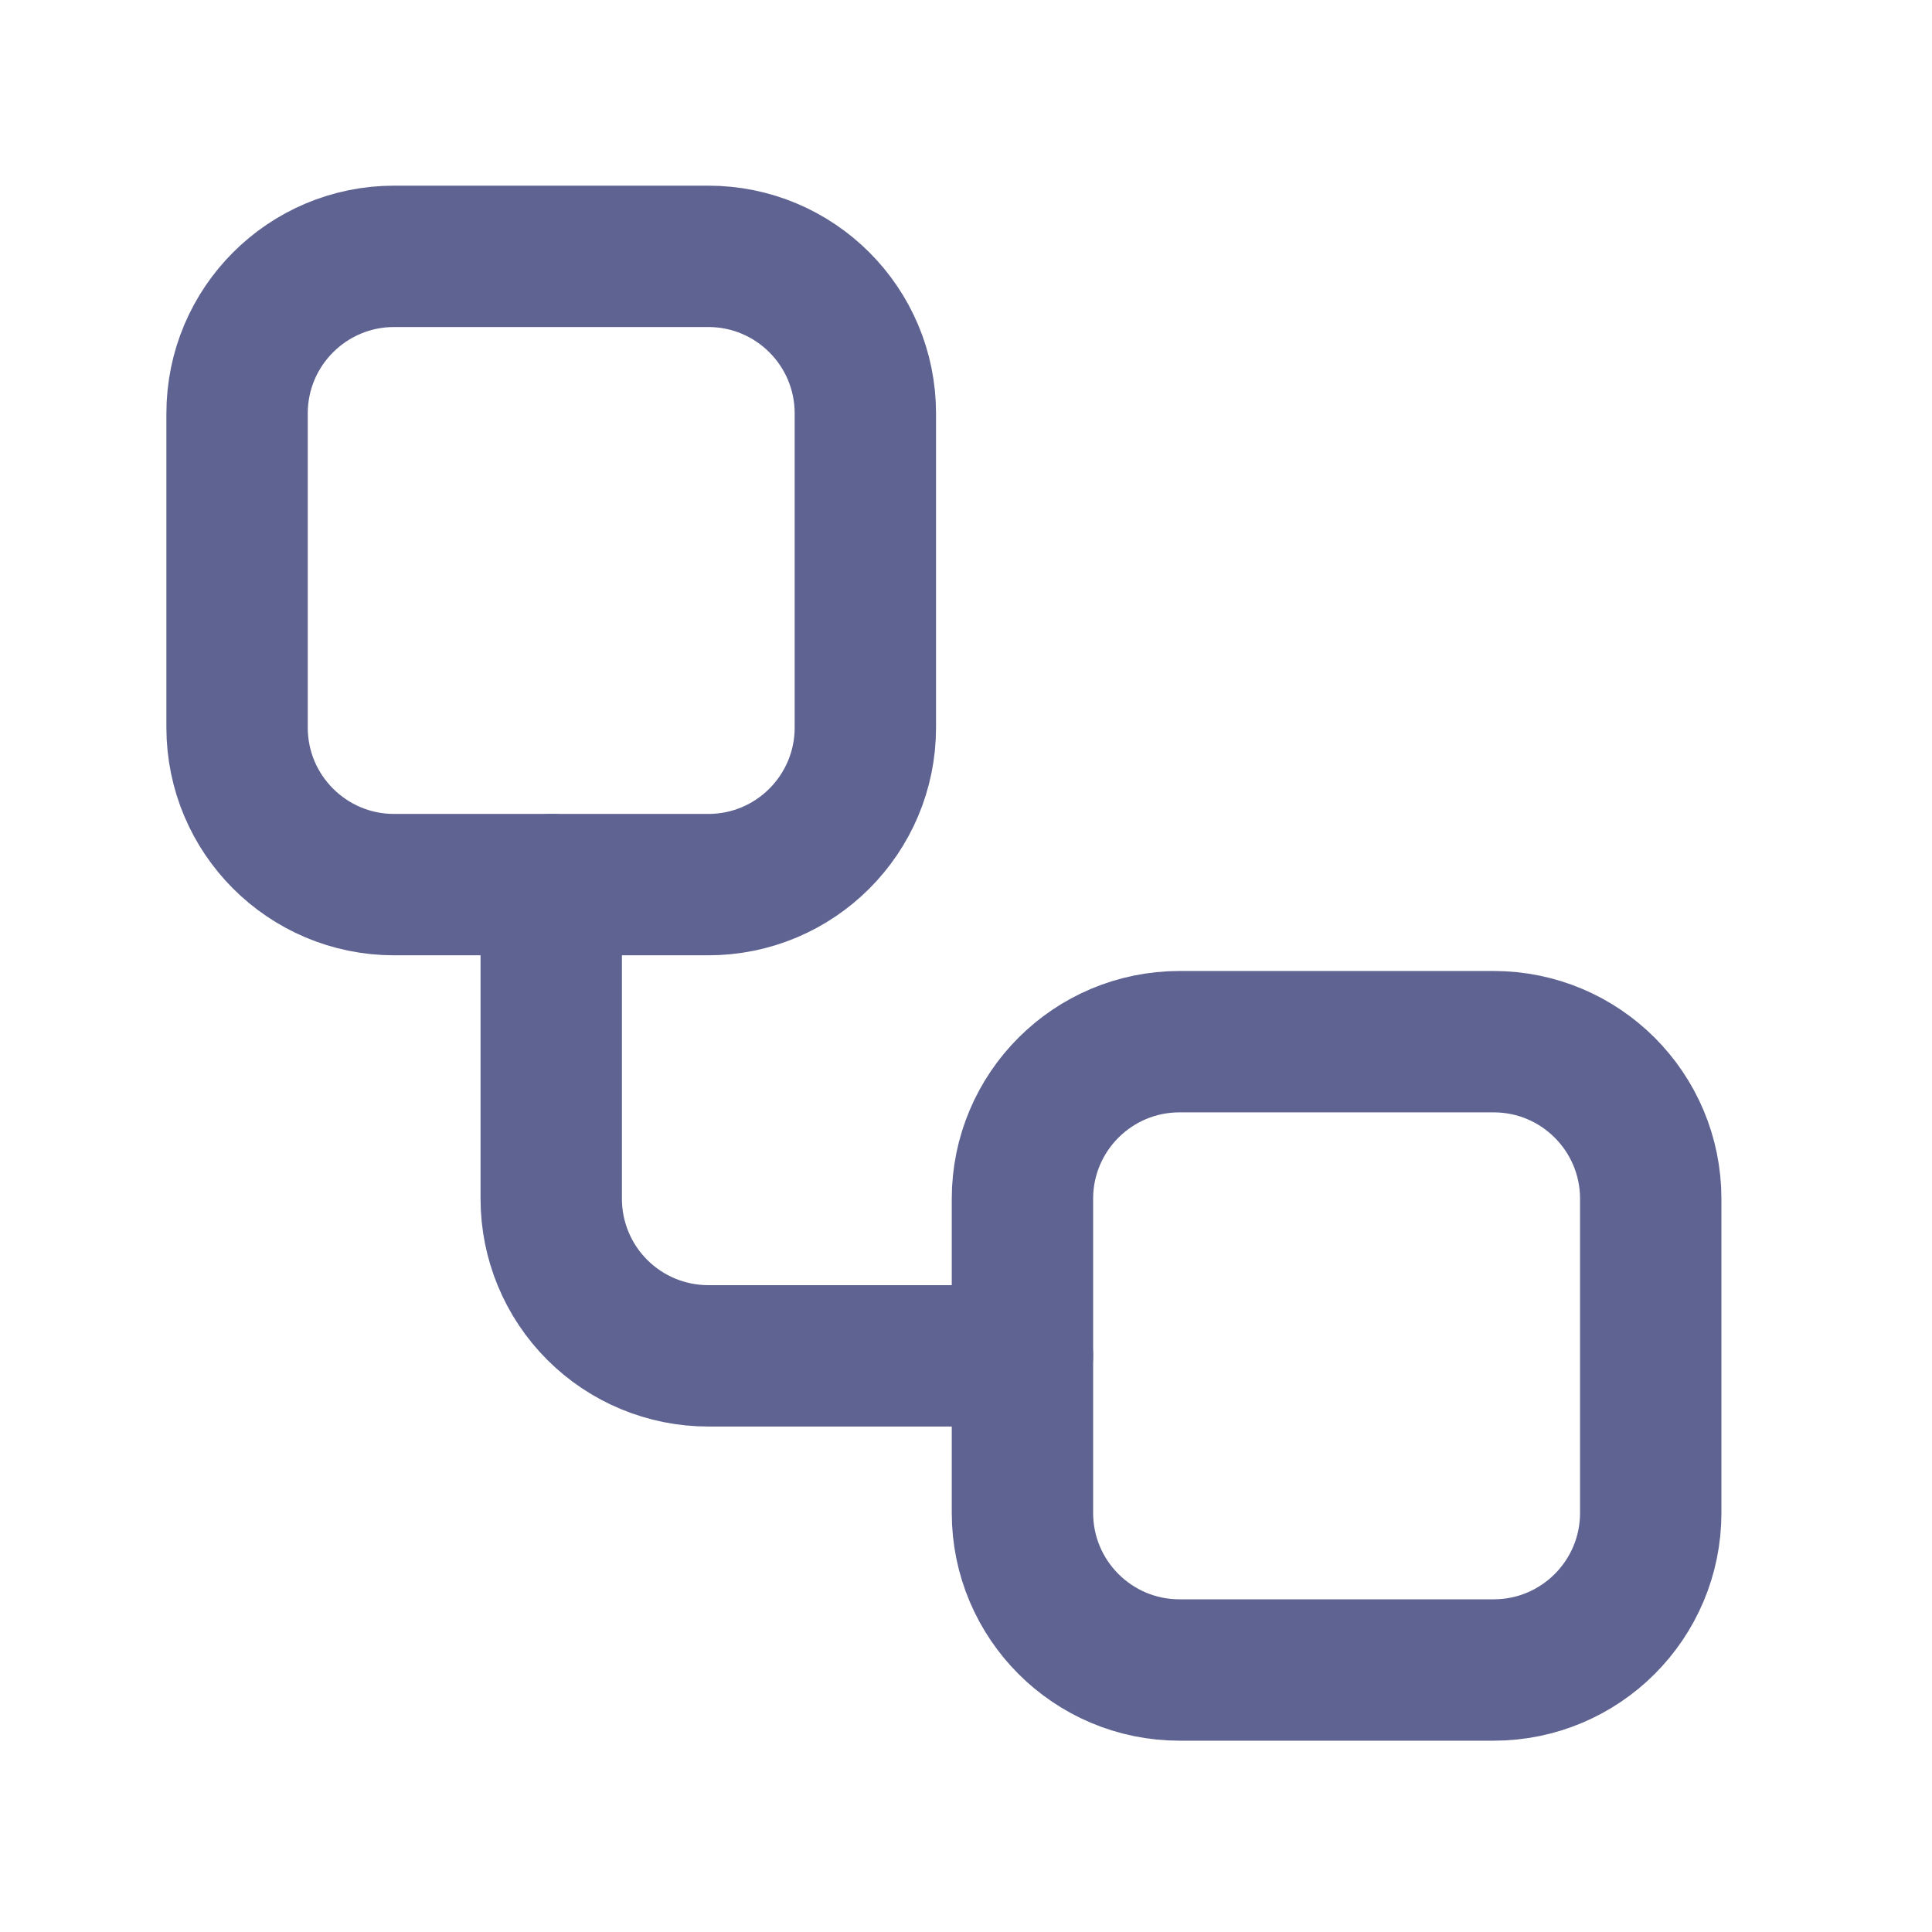 <svg width="41" height="41" viewBox="0 0 41 41" fill="none" xmlns="http://www.w3.org/2000/svg">
<path d="M15.031 5.44H8.364C6.524 5.44 5.031 6.932 5.031 8.773V15.44C5.031 17.281 6.524 18.773 8.364 18.773H15.031C16.872 18.773 18.364 17.281 18.364 15.44V8.773C18.364 6.932 16.872 5.44 15.031 5.44Z" stroke="#5E6392" stroke-width="3" stroke-linecap="round" stroke-linejoin="round"/>
<path d="M11.698 18.773V25.44C11.698 26.324 12.049 27.172 12.674 27.797C13.299 28.422 14.147 28.773 15.031 28.773H21.698" stroke="#5E6392" stroke-width="3" stroke-linecap="round" stroke-linejoin="round"/>
<path d="M31.698 22.106H25.031C23.19 22.106 21.698 23.599 21.698 25.44V32.106C21.698 33.947 23.19 35.44 25.031 35.44H31.698C33.539 35.44 35.031 33.947 35.031 32.106V25.44C35.031 23.599 33.539 22.106 31.698 22.106Z" stroke="#5E6392" stroke-width="3" stroke-linecap="round" stroke-linejoin="round"/>
</svg>
